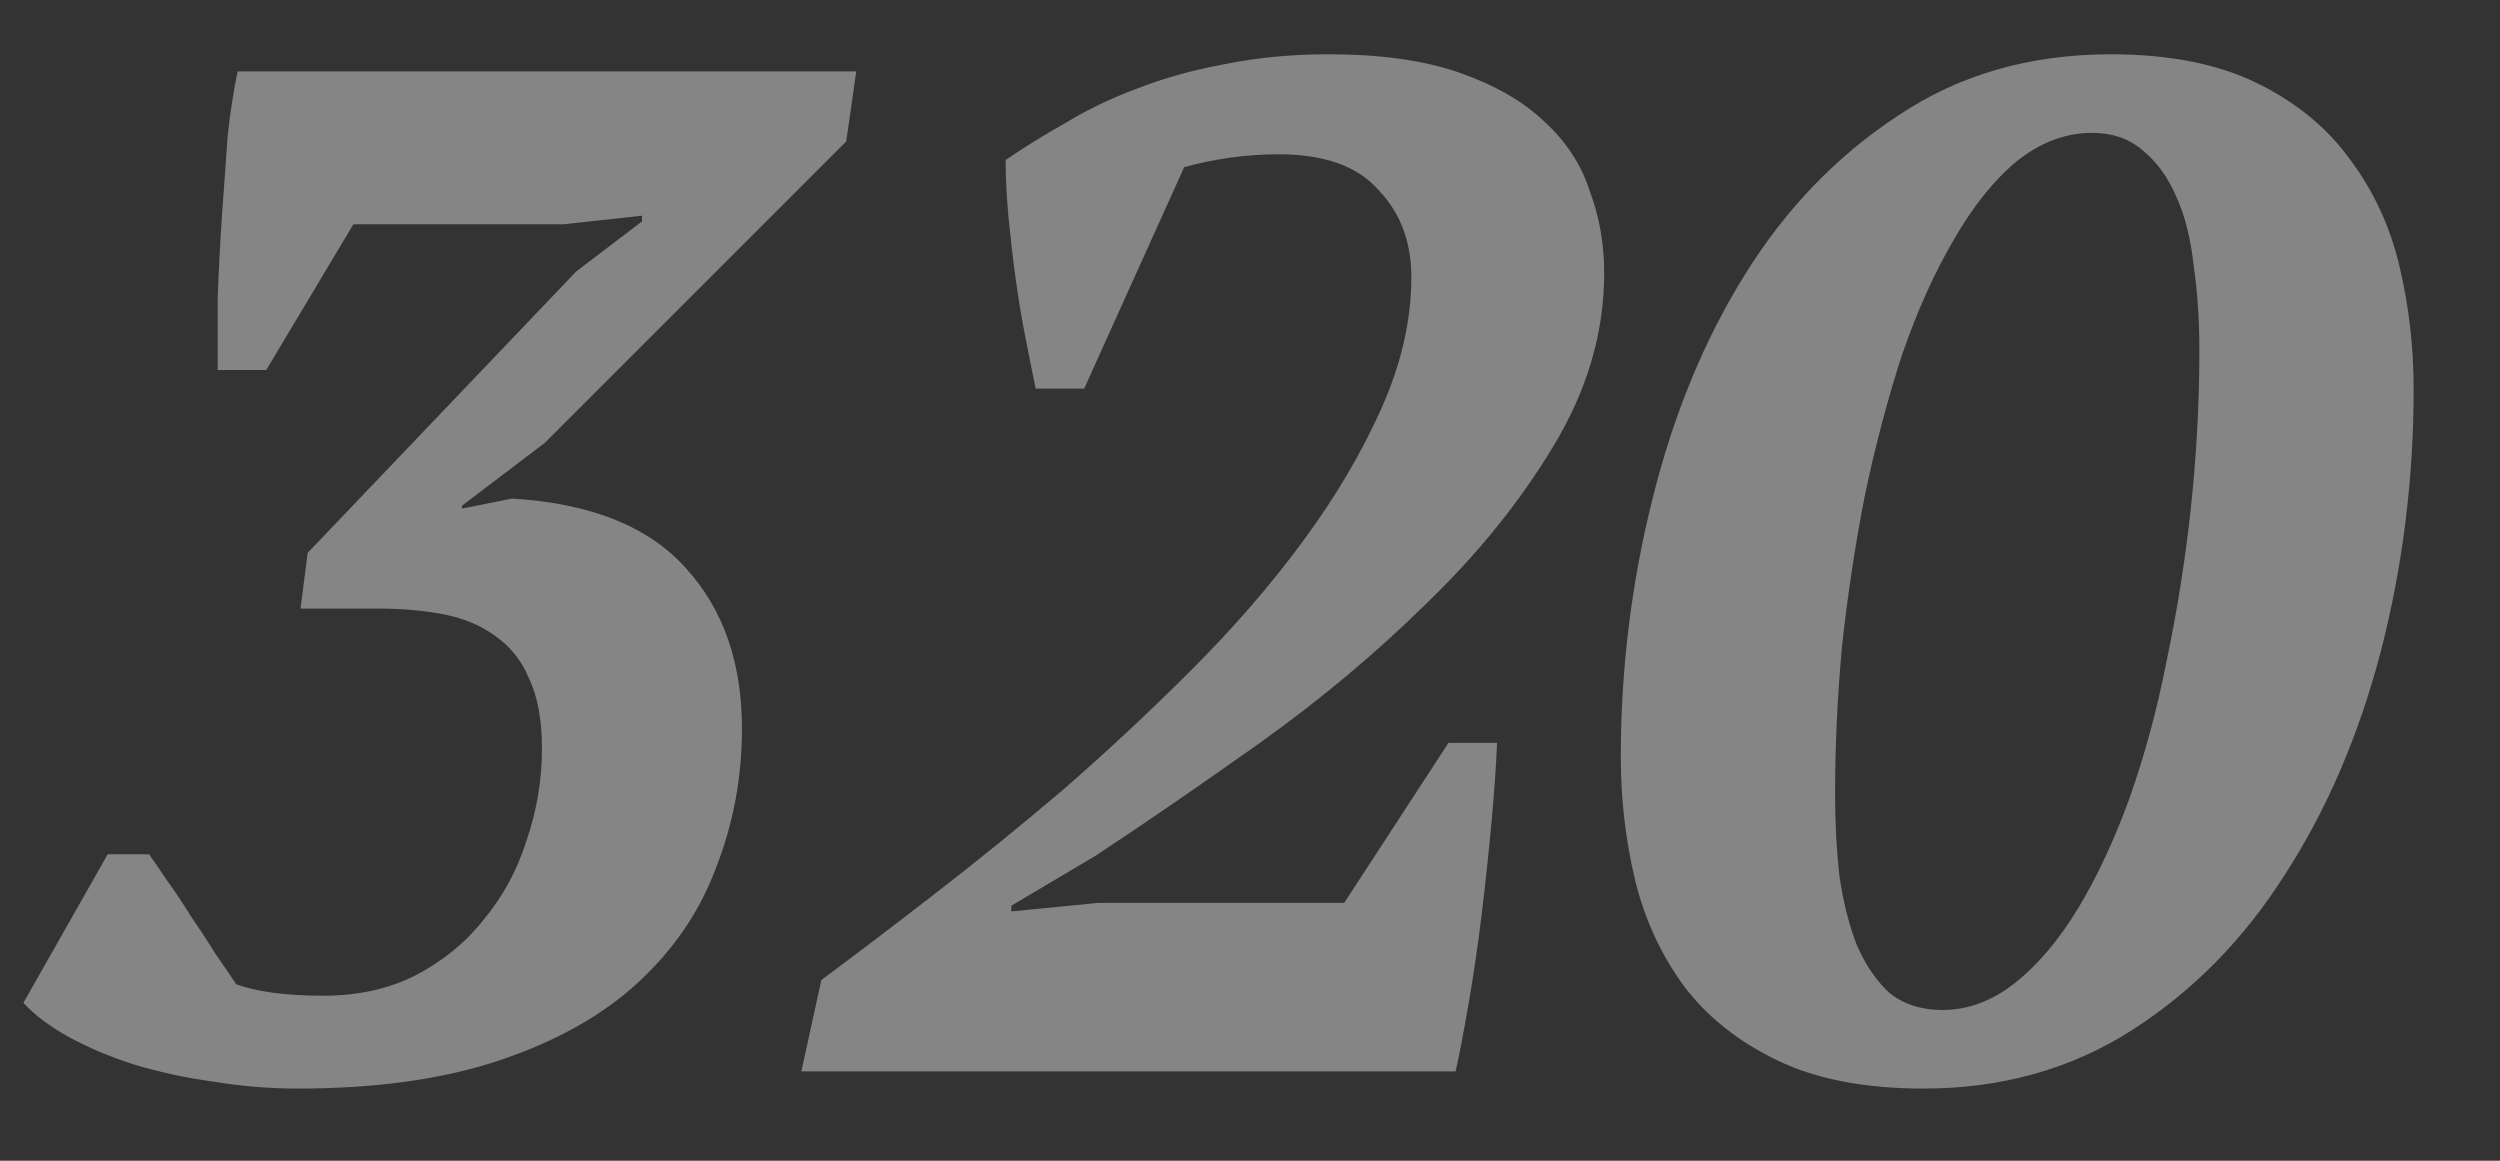 <?xml version="1.0" encoding="UTF-8"?> <svg xmlns="http://www.w3.org/2000/svg" width="28" height="13" viewBox="0 0 28 13" fill="none"><rect x="0" y="0" width="28" height="13" fill="#333333" stroke="none"/> <path opacity="0.4" d="M3.622 11.152C4.006 11.152 4.348 11.077 4.646 10.928C4.956 10.768 5.212 10.56 5.414 10.304C5.628 10.048 5.788 9.755 5.894 9.424C6.012 9.083 6.07 8.736 6.07 8.384C6.07 8.064 6.022 7.803 5.926 7.6C5.841 7.397 5.713 7.237 5.542 7.12C5.382 7.003 5.19 6.923 4.966 6.88C4.742 6.837 4.502 6.816 4.246 6.816H3.366L3.446 6.192L6.454 3.04L7.19 2.48V2.416L6.31 2.512H3.958L2.982 4.144H2.438C2.438 3.92 2.438 3.653 2.438 3.344C2.449 3.035 2.465 2.725 2.486 2.416C2.508 2.107 2.529 1.808 2.55 1.52C2.582 1.232 2.62 0.992 2.662 0.8H9.59L9.478 1.584L6.102 4.96L5.174 5.664V5.696L5.734 5.584C6.62 5.637 7.27 5.899 7.686 6.368C8.102 6.827 8.31 7.424 8.31 8.16C8.31 8.704 8.214 9.221 8.022 9.712C7.841 10.203 7.548 10.635 7.142 11.008C6.748 11.371 6.236 11.659 5.606 11.872C4.977 12.085 4.22 12.192 3.334 12.192C3.014 12.192 2.694 12.165 2.374 12.112C2.065 12.069 1.772 12.005 1.494 11.92C1.228 11.835 0.988 11.733 0.774 11.616C0.561 11.499 0.39 11.371 0.262 11.232L1.206 9.568H1.67C1.724 9.643 1.793 9.744 1.878 9.872C1.964 9.989 2.049 10.117 2.134 10.256C2.23 10.395 2.321 10.533 2.406 10.672C2.502 10.811 2.582 10.928 2.646 11.024C2.881 11.109 3.206 11.152 3.622 11.152ZM12.143 4.352H11.599C11.567 4.192 11.53 4.005 11.487 3.792C11.445 3.579 11.407 3.355 11.375 3.12C11.343 2.885 11.317 2.656 11.295 2.432C11.274 2.197 11.263 1.984 11.263 1.792C11.466 1.653 11.69 1.515 11.935 1.376C12.181 1.227 12.447 1.099 12.735 0.992C13.034 0.875 13.359 0.784 13.711 0.72C14.074 0.645 14.463 0.608 14.879 0.608C15.466 0.608 15.957 0.677 16.351 0.816C16.746 0.955 17.061 1.136 17.295 1.36C17.541 1.584 17.711 1.845 17.807 2.144C17.914 2.432 17.967 2.736 17.967 3.056C17.967 3.728 17.775 4.379 17.391 5.008C17.018 5.627 16.543 6.213 15.967 6.768C15.402 7.323 14.783 7.84 14.111 8.32C13.45 8.789 12.837 9.211 12.271 9.584L11.327 10.144V10.208L12.303 10.112H15.055L16.223 8.32H16.767C16.757 8.576 16.735 8.88 16.703 9.232C16.671 9.573 16.634 9.92 16.591 10.272C16.549 10.613 16.501 10.939 16.447 11.248C16.394 11.557 16.346 11.808 16.303 12H8.975L9.199 10.976C9.573 10.699 9.994 10.379 10.463 10.016C10.933 9.653 11.413 9.264 11.903 8.848C12.394 8.421 12.874 7.973 13.343 7.504C13.813 7.035 14.229 6.555 14.591 6.064C14.954 5.573 15.247 5.077 15.471 4.576C15.695 4.075 15.807 3.584 15.807 3.104C15.807 2.709 15.685 2.384 15.439 2.128C15.205 1.861 14.831 1.728 14.319 1.728C13.967 1.728 13.615 1.776 13.263 1.872L12.143 4.352ZM18.153 8.48C18.153 7.499 18.27 6.539 18.505 5.6C18.739 4.651 19.086 3.808 19.545 3.072C20.003 2.336 20.574 1.744 21.257 1.296C21.939 0.837 22.734 0.608 23.641 0.608C24.291 0.608 24.835 0.715 25.273 0.928C25.71 1.141 26.057 1.424 26.313 1.776C26.579 2.128 26.766 2.528 26.873 2.976C26.979 3.424 27.033 3.883 27.033 4.352C27.033 5.365 26.91 6.347 26.665 7.296C26.419 8.235 26.062 9.067 25.593 9.792C25.134 10.517 24.563 11.099 23.881 11.536C23.198 11.973 22.419 12.192 21.545 12.192C20.883 12.192 20.334 12.085 19.897 11.872C19.459 11.659 19.113 11.381 18.857 11.04C18.601 10.688 18.419 10.293 18.313 9.856C18.206 9.408 18.153 8.949 18.153 8.48ZM20.553 8.896C20.553 9.216 20.569 9.52 20.601 9.808C20.643 10.096 20.707 10.352 20.793 10.576C20.889 10.8 21.011 10.981 21.161 11.12C21.321 11.248 21.518 11.312 21.753 11.312C22.041 11.312 22.313 11.211 22.569 11.008C22.825 10.805 23.059 10.528 23.273 10.176C23.486 9.824 23.678 9.413 23.849 8.944C24.019 8.464 24.158 7.952 24.265 7.408C24.382 6.853 24.473 6.283 24.537 5.696C24.601 5.099 24.633 4.507 24.633 3.92C24.633 3.579 24.611 3.264 24.569 2.976C24.537 2.677 24.473 2.421 24.377 2.208C24.281 1.984 24.153 1.808 23.993 1.68C23.843 1.552 23.657 1.488 23.433 1.488C23.134 1.488 22.851 1.595 22.585 1.808C22.329 2.021 22.094 2.315 21.881 2.688C21.667 3.051 21.475 3.477 21.305 3.968C21.145 4.459 21.006 4.981 20.889 5.536C20.782 6.08 20.697 6.64 20.633 7.216C20.579 7.792 20.553 8.352 20.553 8.896Z" fill="white"></path> </svg> 